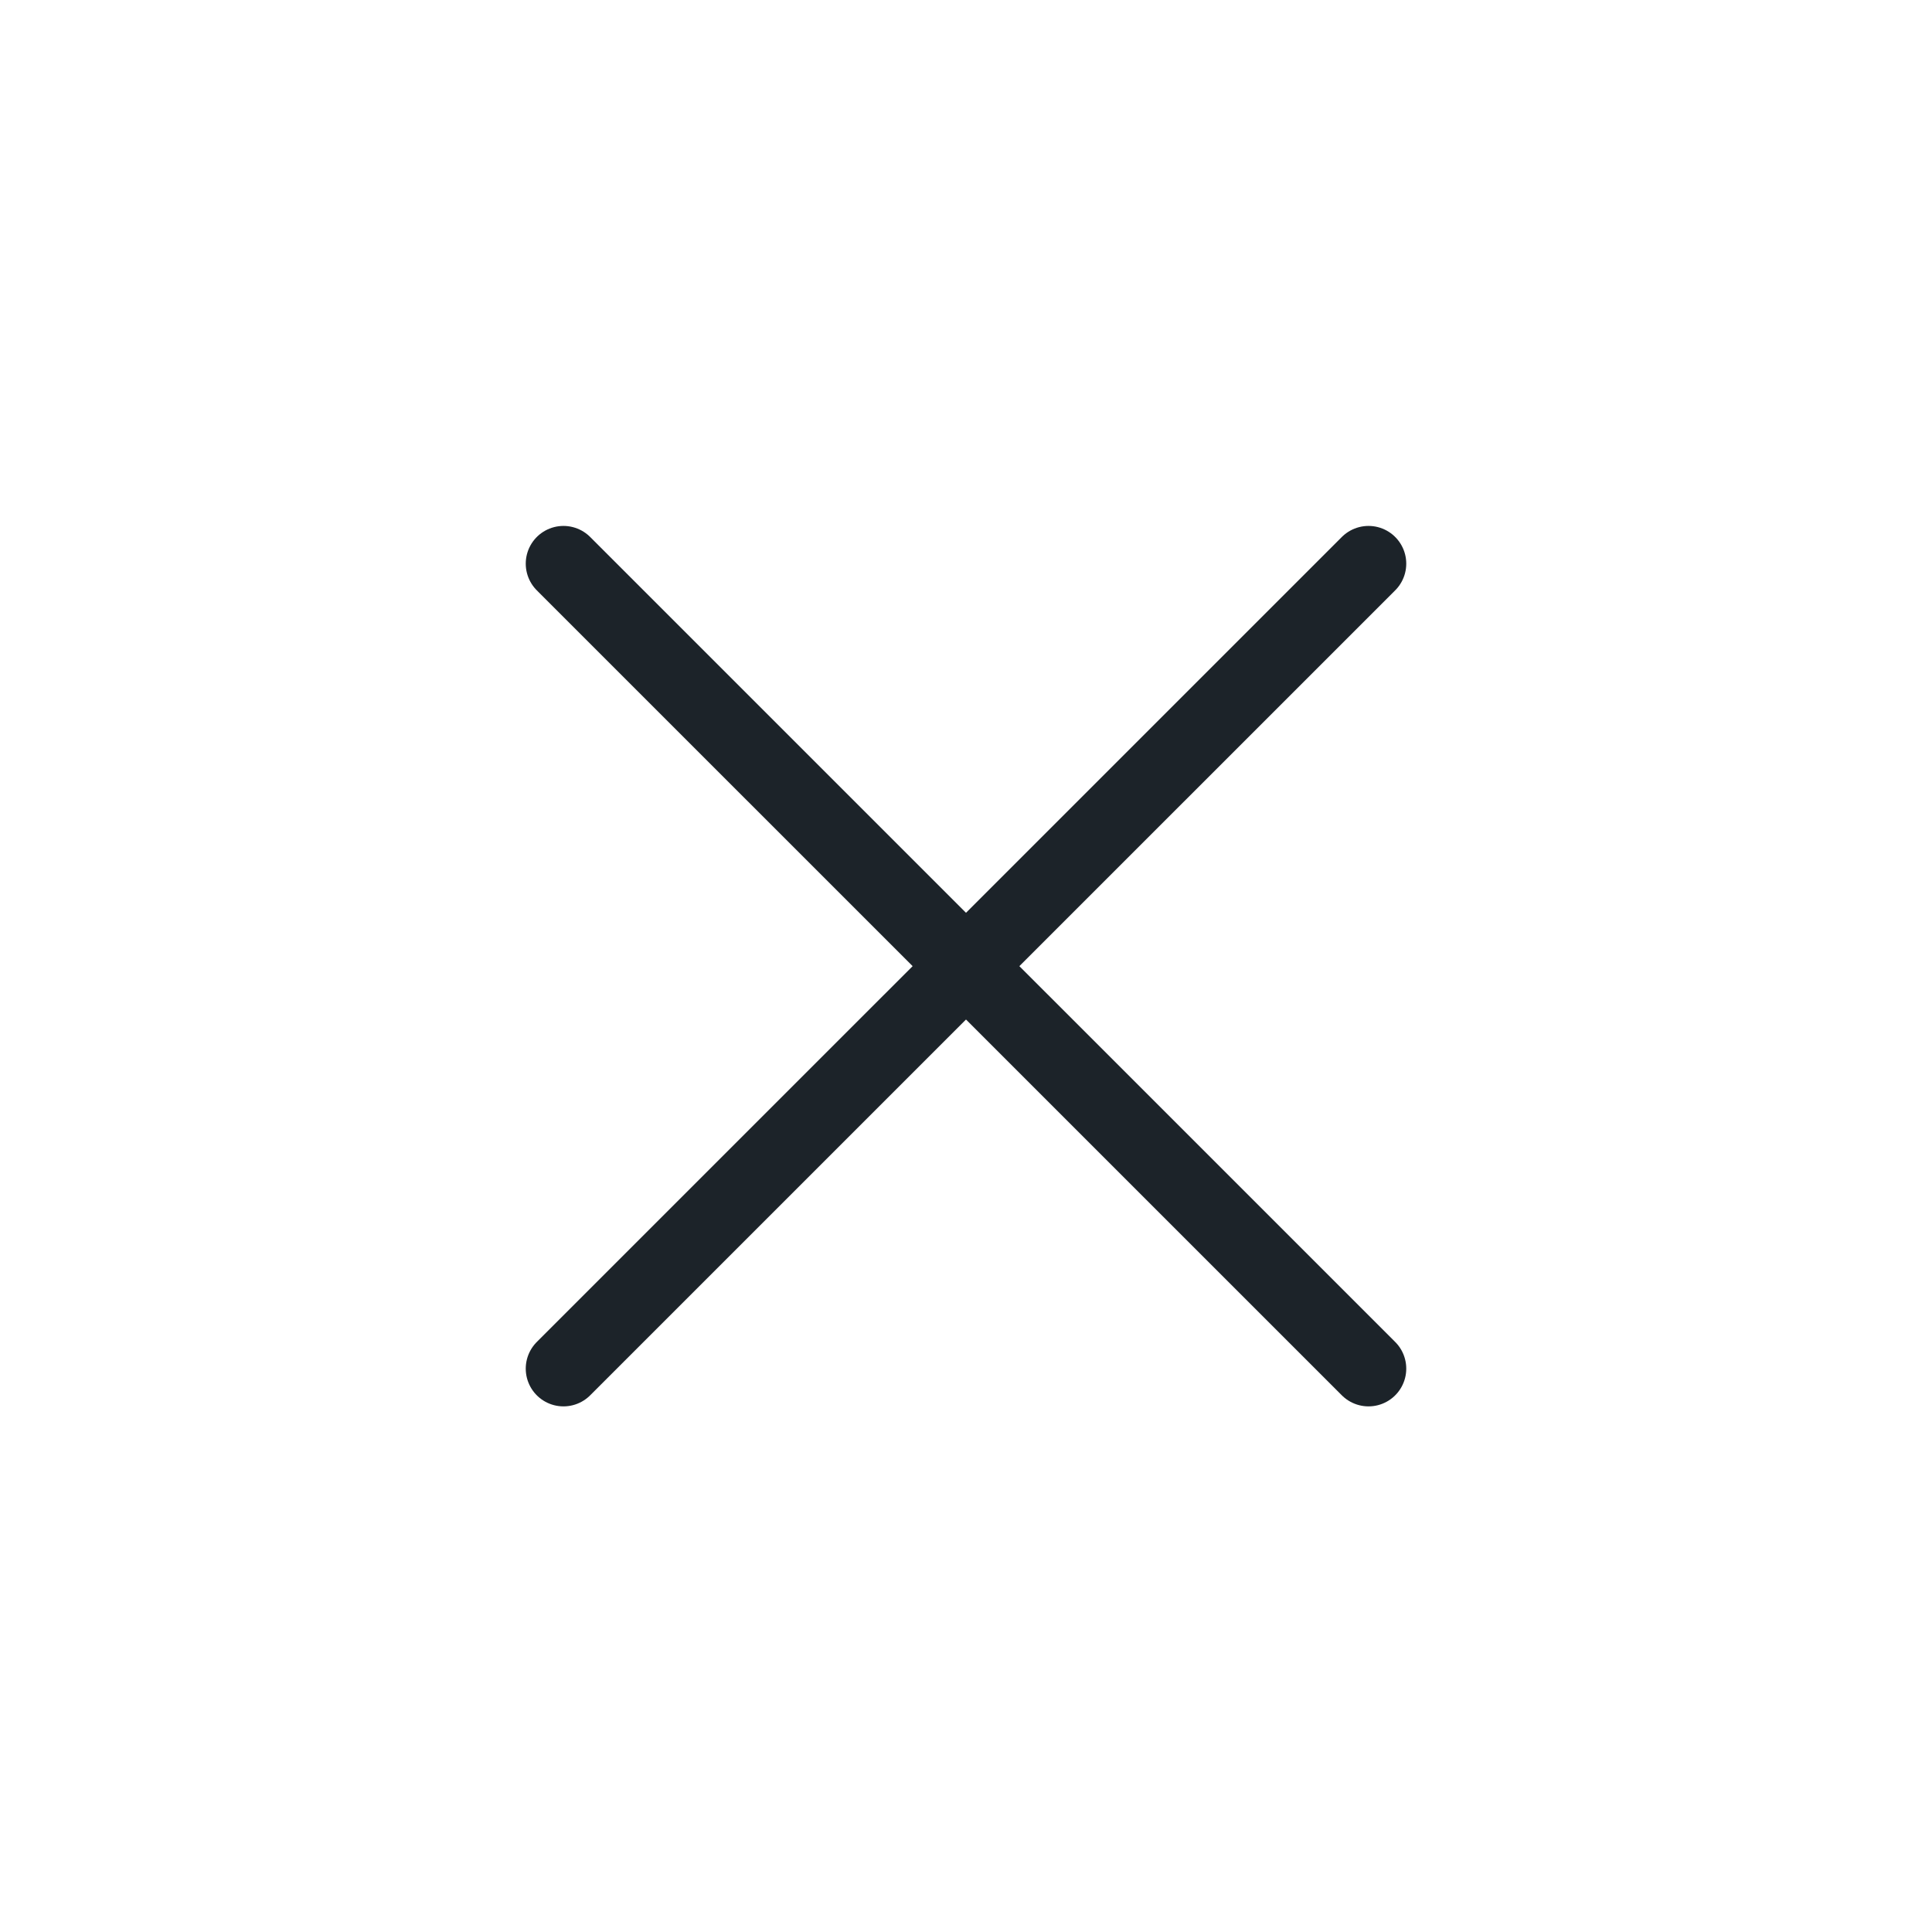 <svg width="32" height="32" viewBox="0 0 32 32" fill="none" xmlns="http://www.w3.org/2000/svg">
<path d="M9.333 9.336L22.667 22.669M22.667 9.336L9.333 22.669" stroke="#1C2329" stroke-width="1.25" stroke-linecap="round"/>
</svg>
